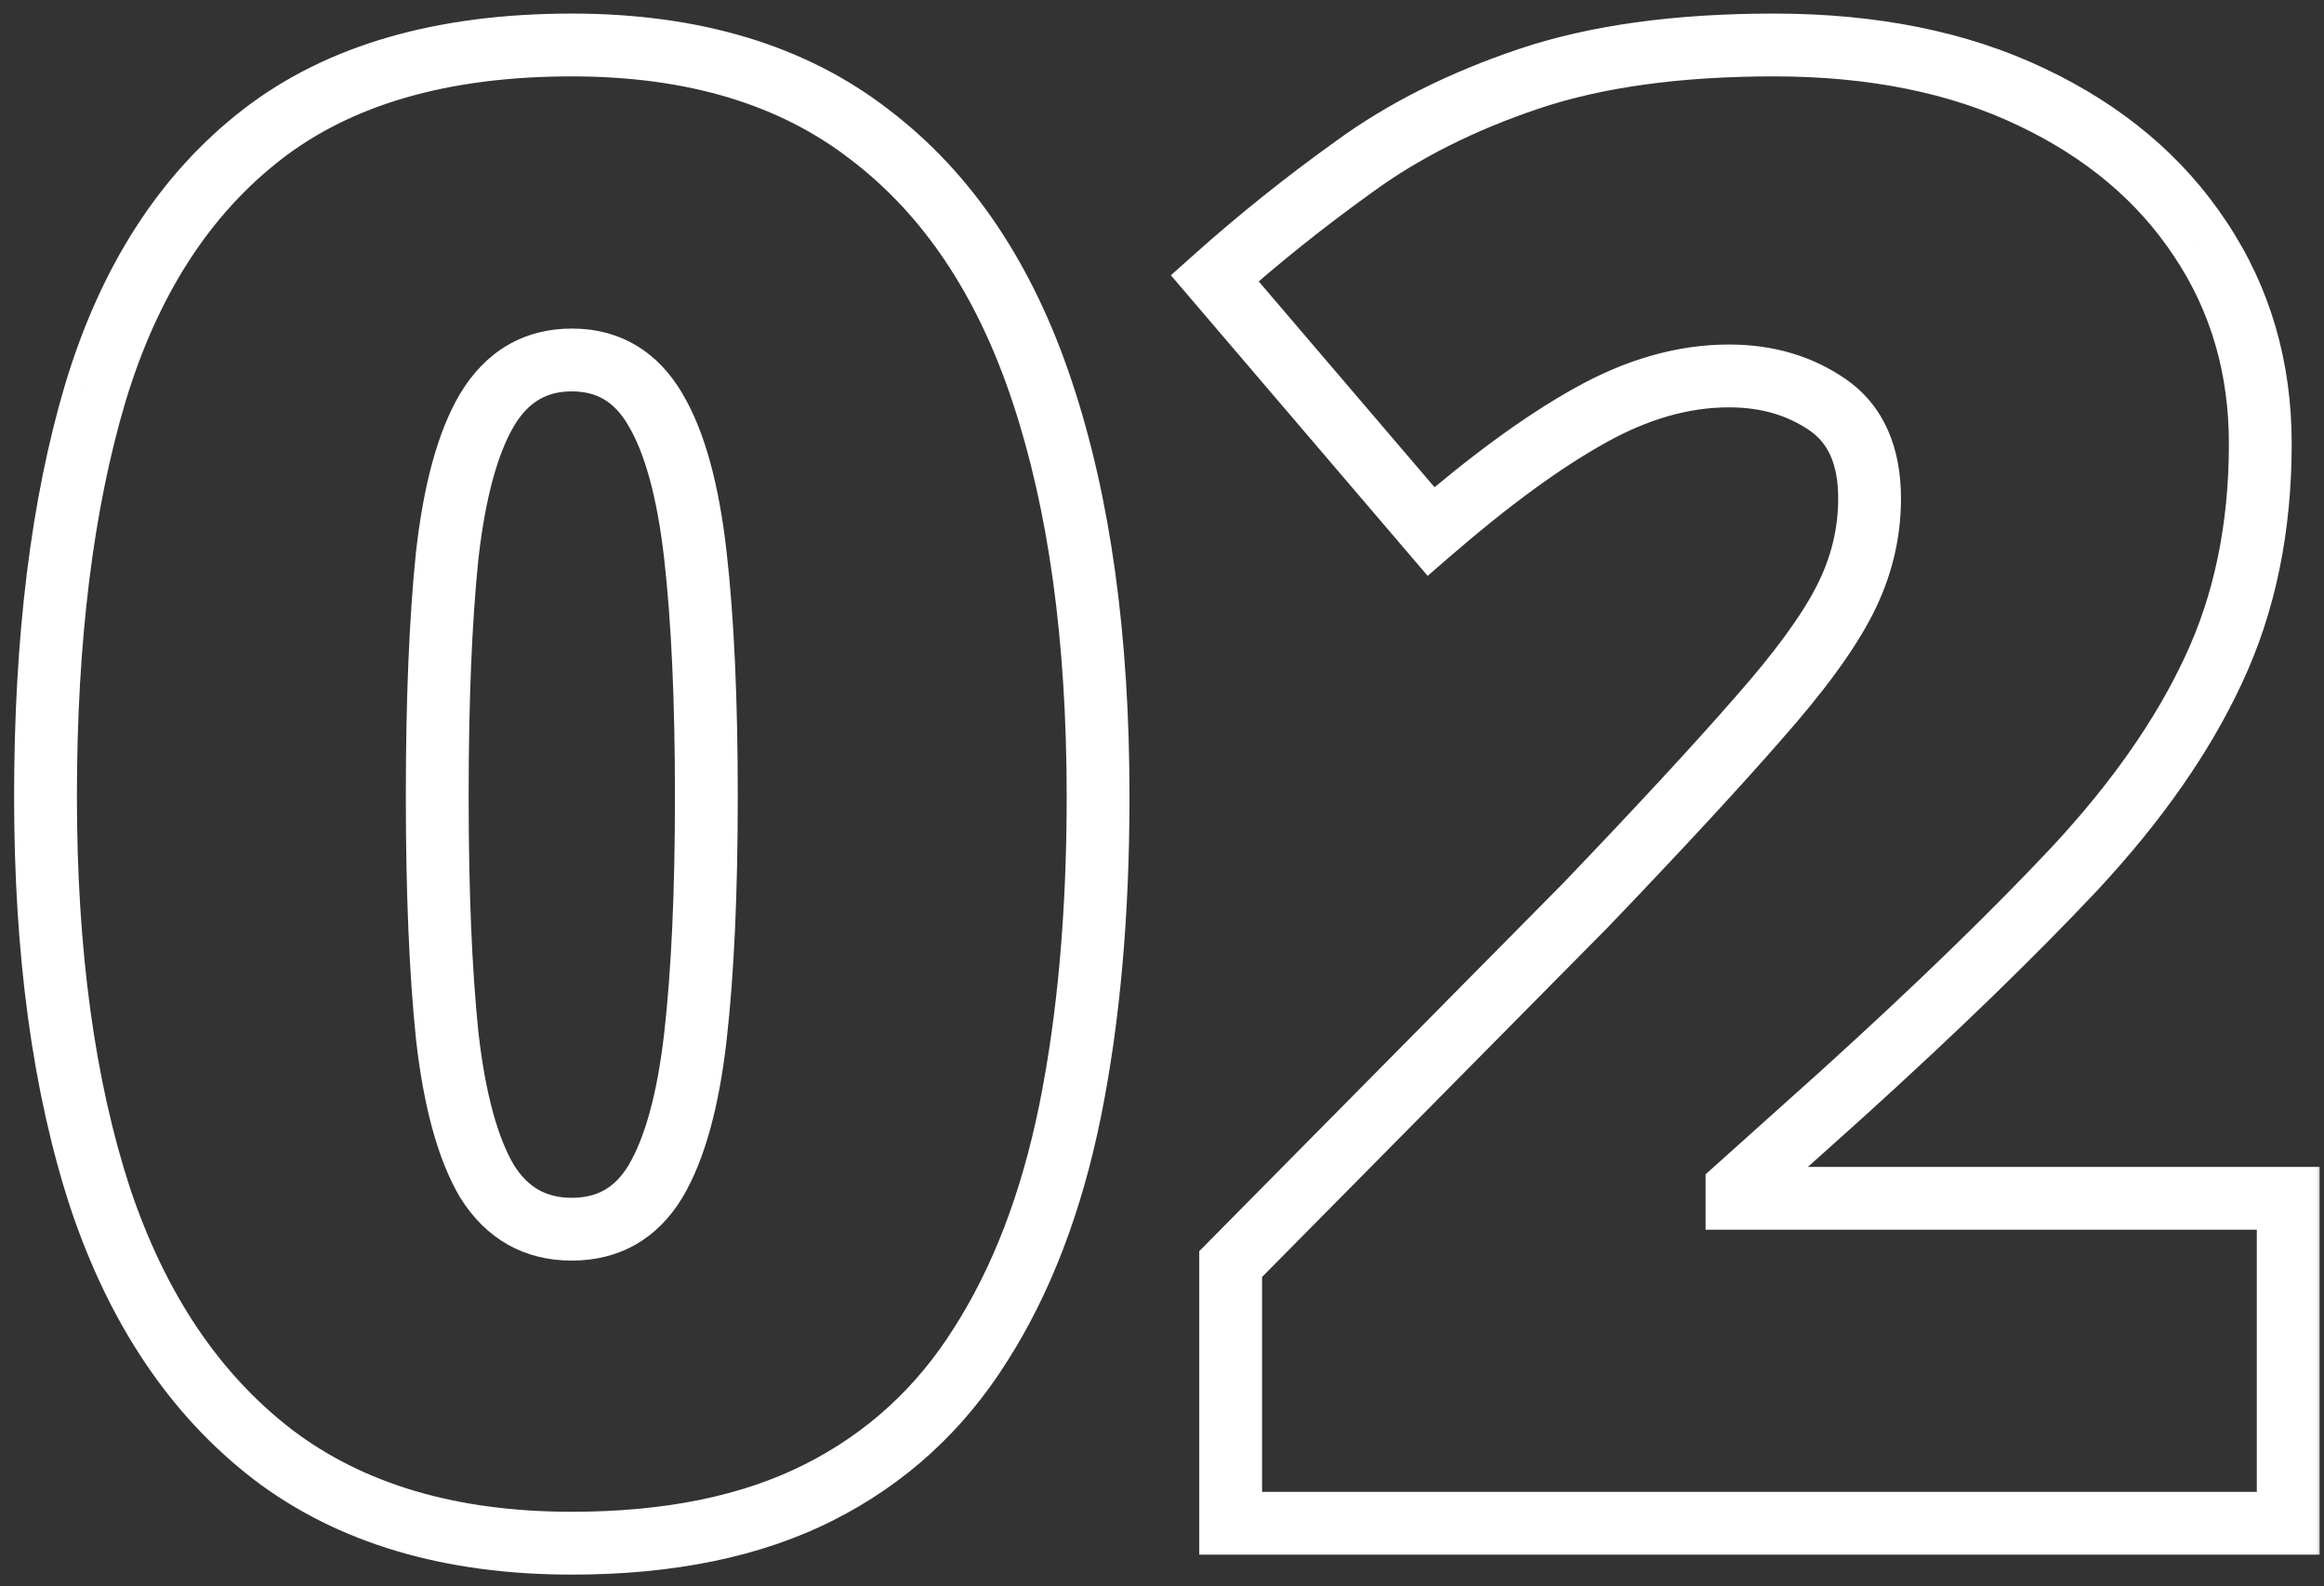 <?xml version="1.0" encoding="UTF-8"?> <svg xmlns="http://www.w3.org/2000/svg" width="148" height="101" viewBox="0 0 148 101" fill="none"><rect x="0" y="0" width="148" height="101" fill="#333333" stroke="none"/><mask id="path-1-outside-1_8_3583" maskUnits="userSpaceOnUse" x="0" y="0" width="148" height="101" fill="black"><rect fill="white" width="148" height="101"></rect><path d="M69.93 50.726C69.93 58.173 69.337 64.838 68.152 70.721C66.967 76.561 65.063 81.533 62.44 85.638C59.858 89.743 56.43 92.874 52.156 95.032C47.882 97.19 42.635 98.269 36.414 98.269C28.67 98.269 22.322 96.386 17.371 92.62C12.42 88.811 8.759 83.374 6.39 76.307C4.062 69.197 2.898 60.67 2.898 50.726C2.898 40.696 3.956 32.127 6.072 25.018C8.23 17.866 11.764 12.386 16.673 8.577C21.582 4.769 28.162 2.864 36.414 2.864C44.158 2.864 50.485 4.769 55.394 8.577C60.345 12.343 64.005 17.802 66.375 24.954C68.745 32.063 69.93 40.654 69.93 50.726ZM27.845 50.726C27.845 56.777 28.056 61.855 28.48 65.96C28.945 70.065 29.791 73.154 31.019 75.228C32.288 77.259 34.087 78.274 36.414 78.274C38.742 78.274 40.519 77.259 41.746 75.228C42.973 73.154 43.82 70.086 44.285 66.023C44.751 61.919 44.983 56.819 44.983 50.726C44.983 44.59 44.751 39.469 44.285 35.364C43.82 31.259 42.973 28.17 41.746 26.097C40.519 23.981 38.742 22.923 36.414 22.923C34.087 22.923 32.288 23.981 31.019 26.097C29.791 28.17 28.945 31.259 28.48 35.364C28.056 39.469 27.845 44.59 27.845 50.726ZM145.721 97H78.372V80.496L101.033 57.581C105.73 52.672 109.37 48.737 111.951 45.774C114.575 42.812 116.416 40.294 117.474 38.221C118.532 36.147 119.061 33.989 119.061 31.746C119.061 28.995 118.172 27.006 116.395 25.779C114.617 24.552 112.522 23.939 110.11 23.939C107.19 23.939 104.228 24.785 101.224 26.477C98.261 28.128 94.897 30.582 91.131 33.841L77.356 17.718C80.149 15.221 83.112 12.851 86.243 10.608C89.375 8.323 93.078 6.461 97.352 5.022C101.626 3.584 106.831 2.864 112.967 2.864C119.272 2.864 124.731 3.965 129.344 6.165C133.999 8.366 137.596 11.391 140.135 15.242C142.674 19.051 143.943 23.388 143.943 28.255C143.943 33.629 142.949 38.432 140.96 42.664C139.013 46.853 136.072 51.064 132.137 55.296C128.201 59.485 123.292 64.246 117.41 69.578L110.618 75.672V76.307H145.721V97Z"></path></mask><path d="M68.152 70.721L70.112 71.118L70.113 71.116L68.152 70.721ZM62.44 85.638L60.754 84.561L60.75 84.567L60.746 84.573L62.44 85.638ZM17.371 92.62L16.152 94.205L16.16 94.212L17.371 92.62ZM6.39 76.307L4.489 76.929L4.491 76.936L4.493 76.942L6.39 76.307ZM6.072 25.018L4.158 24.44L4.155 24.447L6.072 25.018ZM55.394 8.577L54.168 10.157L54.175 10.163L54.183 10.169L55.394 8.577ZM66.375 24.954L64.477 25.583L64.478 25.587L66.375 24.954ZM28.48 65.96L26.49 66.165L26.491 66.175L26.492 66.185L28.48 65.96ZM31.019 75.228L29.297 76.246L29.31 76.267L29.323 76.287L31.019 75.228ZM41.746 75.228L43.458 76.262L43.463 76.254L43.467 76.246L41.746 75.228ZM44.285 66.023L46.272 66.251L46.272 66.249L44.285 66.023ZM44.285 35.364L42.298 35.59L44.285 35.364ZM41.746 26.097L40.016 27.1L40.02 27.108L40.025 27.115L41.746 26.097ZM31.019 26.097L29.303 25.068L29.297 25.078L31.019 26.097ZM28.48 35.364L26.492 35.139L26.491 35.149L26.49 35.159L28.48 35.364ZM67.93 50.726C67.93 58.071 67.345 64.6 66.192 70.326L70.113 71.116C71.329 65.077 71.93 58.276 71.93 50.726H67.93ZM66.192 70.323C65.046 75.974 63.219 80.704 60.754 84.561L64.125 86.715C66.907 82.362 68.889 77.147 70.112 71.118L66.192 70.323ZM60.746 84.573C58.356 88.374 55.2 91.255 51.255 93.247L53.058 96.817C57.661 94.493 61.36 91.111 64.132 86.702L60.746 84.573ZM51.255 93.247C47.331 95.228 42.412 96.269 36.414 96.269V100.27C42.858 100.27 48.433 99.153 53.058 96.817L51.255 93.247ZM36.414 96.269C28.998 96.269 23.107 94.471 18.582 91.028L16.16 94.212C21.537 98.302 28.342 100.27 36.414 100.27V96.269ZM18.59 91.035C14.011 87.512 10.554 82.435 8.286 75.671L4.493 76.942C6.965 84.312 10.829 90.111 16.152 94.205L18.59 91.035ZM8.29 75.684C6.046 68.83 4.898 60.524 4.898 50.726H0.898C0.898 60.816 2.078 69.565 4.489 76.929L8.29 75.684ZM4.898 50.726C4.898 40.826 5.944 32.46 7.989 25.588L4.155 24.447C1.969 31.794 0.898 40.566 0.898 50.726H4.898ZM7.987 25.595C10.05 18.759 13.38 13.663 17.899 10.157L15.447 6.997C10.148 11.108 6.411 16.973 4.158 24.44L7.987 25.595ZM17.899 10.157C22.357 6.698 28.461 4.864 36.414 4.864V0.864C27.864 0.864 20.806 2.839 15.447 6.997L17.899 10.157ZM36.414 4.864C43.826 4.864 49.688 6.682 54.168 10.157L56.62 6.997C51.281 2.855 44.49 0.864 36.414 0.864V4.864ZM54.183 10.169C58.75 13.643 62.206 18.732 64.477 25.583L68.273 24.325C65.804 16.872 61.939 11.043 56.604 6.985L54.183 10.169ZM64.478 25.587C66.761 32.435 67.93 40.8 67.93 50.726H71.93C71.93 40.508 70.729 31.692 68.272 24.322L64.478 25.587ZM25.845 50.726C25.845 56.817 26.057 61.969 26.49 66.165L30.469 65.755C30.055 61.742 29.845 56.737 29.845 50.726H25.845ZM26.492 66.185C26.97 70.398 27.859 73.815 29.297 76.246L32.74 74.209C31.724 72.493 30.92 69.731 30.467 65.735L26.492 66.185ZM29.323 76.287C30.945 78.883 33.373 80.274 36.414 80.274V76.274C34.8 76.274 33.632 75.635 32.715 74.168L29.323 76.287ZM36.414 80.274C39.459 80.274 41.877 78.878 43.458 76.262L40.034 74.193C39.16 75.64 38.025 76.274 36.414 76.274V80.274ZM43.467 76.246C44.904 73.818 45.794 70.425 46.272 66.251L42.298 65.796C41.845 69.747 41.042 72.49 40.025 74.209L43.467 76.246ZM46.272 66.249C46.749 62.043 46.983 56.863 46.983 50.726H42.983C42.983 56.776 42.752 61.794 42.298 65.798L46.272 66.249ZM46.983 50.726C46.983 44.547 46.749 39.345 46.272 35.139L42.298 35.59C42.752 39.593 42.983 44.633 42.983 50.726H46.983ZM46.272 35.139C45.795 30.926 44.906 27.509 43.467 25.078L40.025 27.115C41.041 28.832 41.845 31.593 42.298 35.59L46.272 35.139ZM43.476 25.093C41.913 22.399 39.498 20.923 36.414 20.923V24.923C37.985 24.923 39.124 25.562 40.016 27.1L43.476 25.093ZM36.414 20.923C33.334 20.923 30.908 22.393 29.304 25.068L32.733 27.126C33.668 25.568 34.839 24.923 36.414 24.923V20.923ZM29.297 25.078C27.859 27.509 26.97 30.926 26.492 35.139L30.467 35.59C30.92 31.593 31.724 28.832 32.74 27.115L29.297 25.078ZM26.49 35.159C26.057 39.356 25.845 44.55 25.845 50.726H29.845C29.845 44.629 30.055 39.582 30.469 35.569L26.49 35.159ZM145.721 97V99H147.721V97H145.721ZM78.372 97H76.372V99H78.372V97ZM78.372 80.496L76.95 79.09L76.372 79.674V80.496H78.372ZM101.033 57.581L102.455 58.987L102.467 58.976L102.478 58.964L101.033 57.581ZM111.951 45.774L110.454 44.448L110.449 44.454L110.443 44.461L111.951 45.774ZM101.224 26.477L102.197 28.225L102.205 28.22L101.224 26.477ZM91.131 33.841L89.61 35.14L90.918 36.67L92.439 35.353L91.131 33.841ZM77.356 17.718L76.023 16.227L74.566 17.53L75.836 19.017L77.356 17.718ZM86.243 10.608L87.408 12.234L87.415 12.229L87.422 12.224L86.243 10.608ZM129.344 6.165L128.483 7.97L128.489 7.973L129.344 6.165ZM140.135 15.242L138.465 16.343L138.471 16.352L140.135 15.242ZM140.96 42.664L139.15 41.813L139.146 41.821L140.96 42.664ZM132.137 55.296L133.594 56.665L133.601 56.658L132.137 55.296ZM117.41 69.578L118.746 71.067L118.753 71.06L117.41 69.578ZM110.618 75.672L109.283 74.183L108.618 74.779V75.672H110.618ZM110.618 76.307H108.618V78.307H110.618V76.307ZM145.721 76.307H147.721V74.307H145.721V76.307ZM145.721 95H78.372V99H145.721V95ZM80.372 97V80.496H76.372V97H80.372ZM79.794 81.902L102.455 58.987L99.611 56.175L76.95 79.09L79.794 81.902ZM102.478 58.964C107.184 54.046 110.848 50.085 113.459 47.088L110.443 44.461C107.892 47.389 104.277 51.298 99.588 56.198L102.478 58.964ZM113.448 47.1C116.118 44.087 118.085 41.422 119.255 39.13L115.692 37.312C114.746 39.166 113.032 41.538 110.454 44.448L113.448 47.1ZM119.255 39.13C120.451 36.786 121.061 34.317 121.061 31.746H117.061C117.061 33.661 116.612 35.509 115.692 37.312L119.255 39.13ZM121.061 31.746C121.061 28.539 119.996 25.835 117.531 24.134L115.258 27.425C116.348 28.178 117.061 29.451 117.061 31.746H121.061ZM117.531 24.134C115.381 22.649 112.879 21.939 110.11 21.939V25.939C112.166 25.939 113.853 26.455 115.258 27.425L117.531 24.134ZM110.11 21.939C106.789 21.939 103.492 22.904 100.242 24.735L102.205 28.22C104.965 26.666 107.592 25.939 110.11 25.939V21.939ZM100.25 24.73C97.127 26.47 93.649 29.018 89.822 32.328L92.439 35.353C96.146 32.147 99.396 29.785 102.197 28.225L100.25 24.73ZM92.651 32.542L78.877 16.419L75.836 19.017L89.61 35.14L92.651 32.542ZM78.689 19.209C81.427 16.761 84.333 14.437 87.408 12.234L85.079 8.982C81.89 11.266 78.872 13.681 76.023 16.227L78.689 19.209ZM87.422 12.224C90.364 10.077 93.878 8.302 97.99 6.918L96.713 3.127C92.277 4.621 88.385 6.569 85.064 8.993L87.422 12.224ZM97.99 6.918C101.999 5.568 106.975 4.864 112.967 4.864V0.864C106.687 0.864 101.252 1.599 96.713 3.127L97.99 6.918ZM112.967 4.864C119.042 4.864 124.194 5.924 128.483 7.97L130.205 4.36C125.268 2.005 119.502 0.864 112.967 0.864V4.864ZM128.489 7.973C132.852 10.036 136.151 12.833 138.465 16.343L141.804 14.141C139.041 9.95 135.145 6.695 130.199 4.357L128.489 7.973ZM138.471 16.352C140.777 19.811 141.943 23.757 141.943 28.255H145.943C145.943 23.02 144.571 18.291 141.799 14.133L138.471 16.352ZM141.943 28.255C141.943 33.379 140.996 37.885 139.15 41.813L142.77 43.515C144.901 38.98 145.943 33.88 145.943 28.255H141.943ZM139.146 41.821C137.307 45.78 134.499 49.819 130.672 53.934L133.601 56.658C137.645 52.309 140.72 47.927 142.774 43.507L139.146 41.821ZM130.679 53.926C126.791 58.066 121.923 62.788 116.067 68.096L118.753 71.06C124.661 65.704 129.611 60.905 133.594 56.665L130.679 53.926ZM116.075 68.09L109.283 74.183L111.954 77.16L118.746 71.067L116.075 68.09ZM108.618 75.672V76.307H112.618V75.672H108.618ZM110.618 78.307H145.721V74.307H110.618V78.307ZM143.721 76.307V97H147.721V76.307H143.721Z" fill="white" mask="url(#path-1-outside-1_8_3583)"></path></svg> 